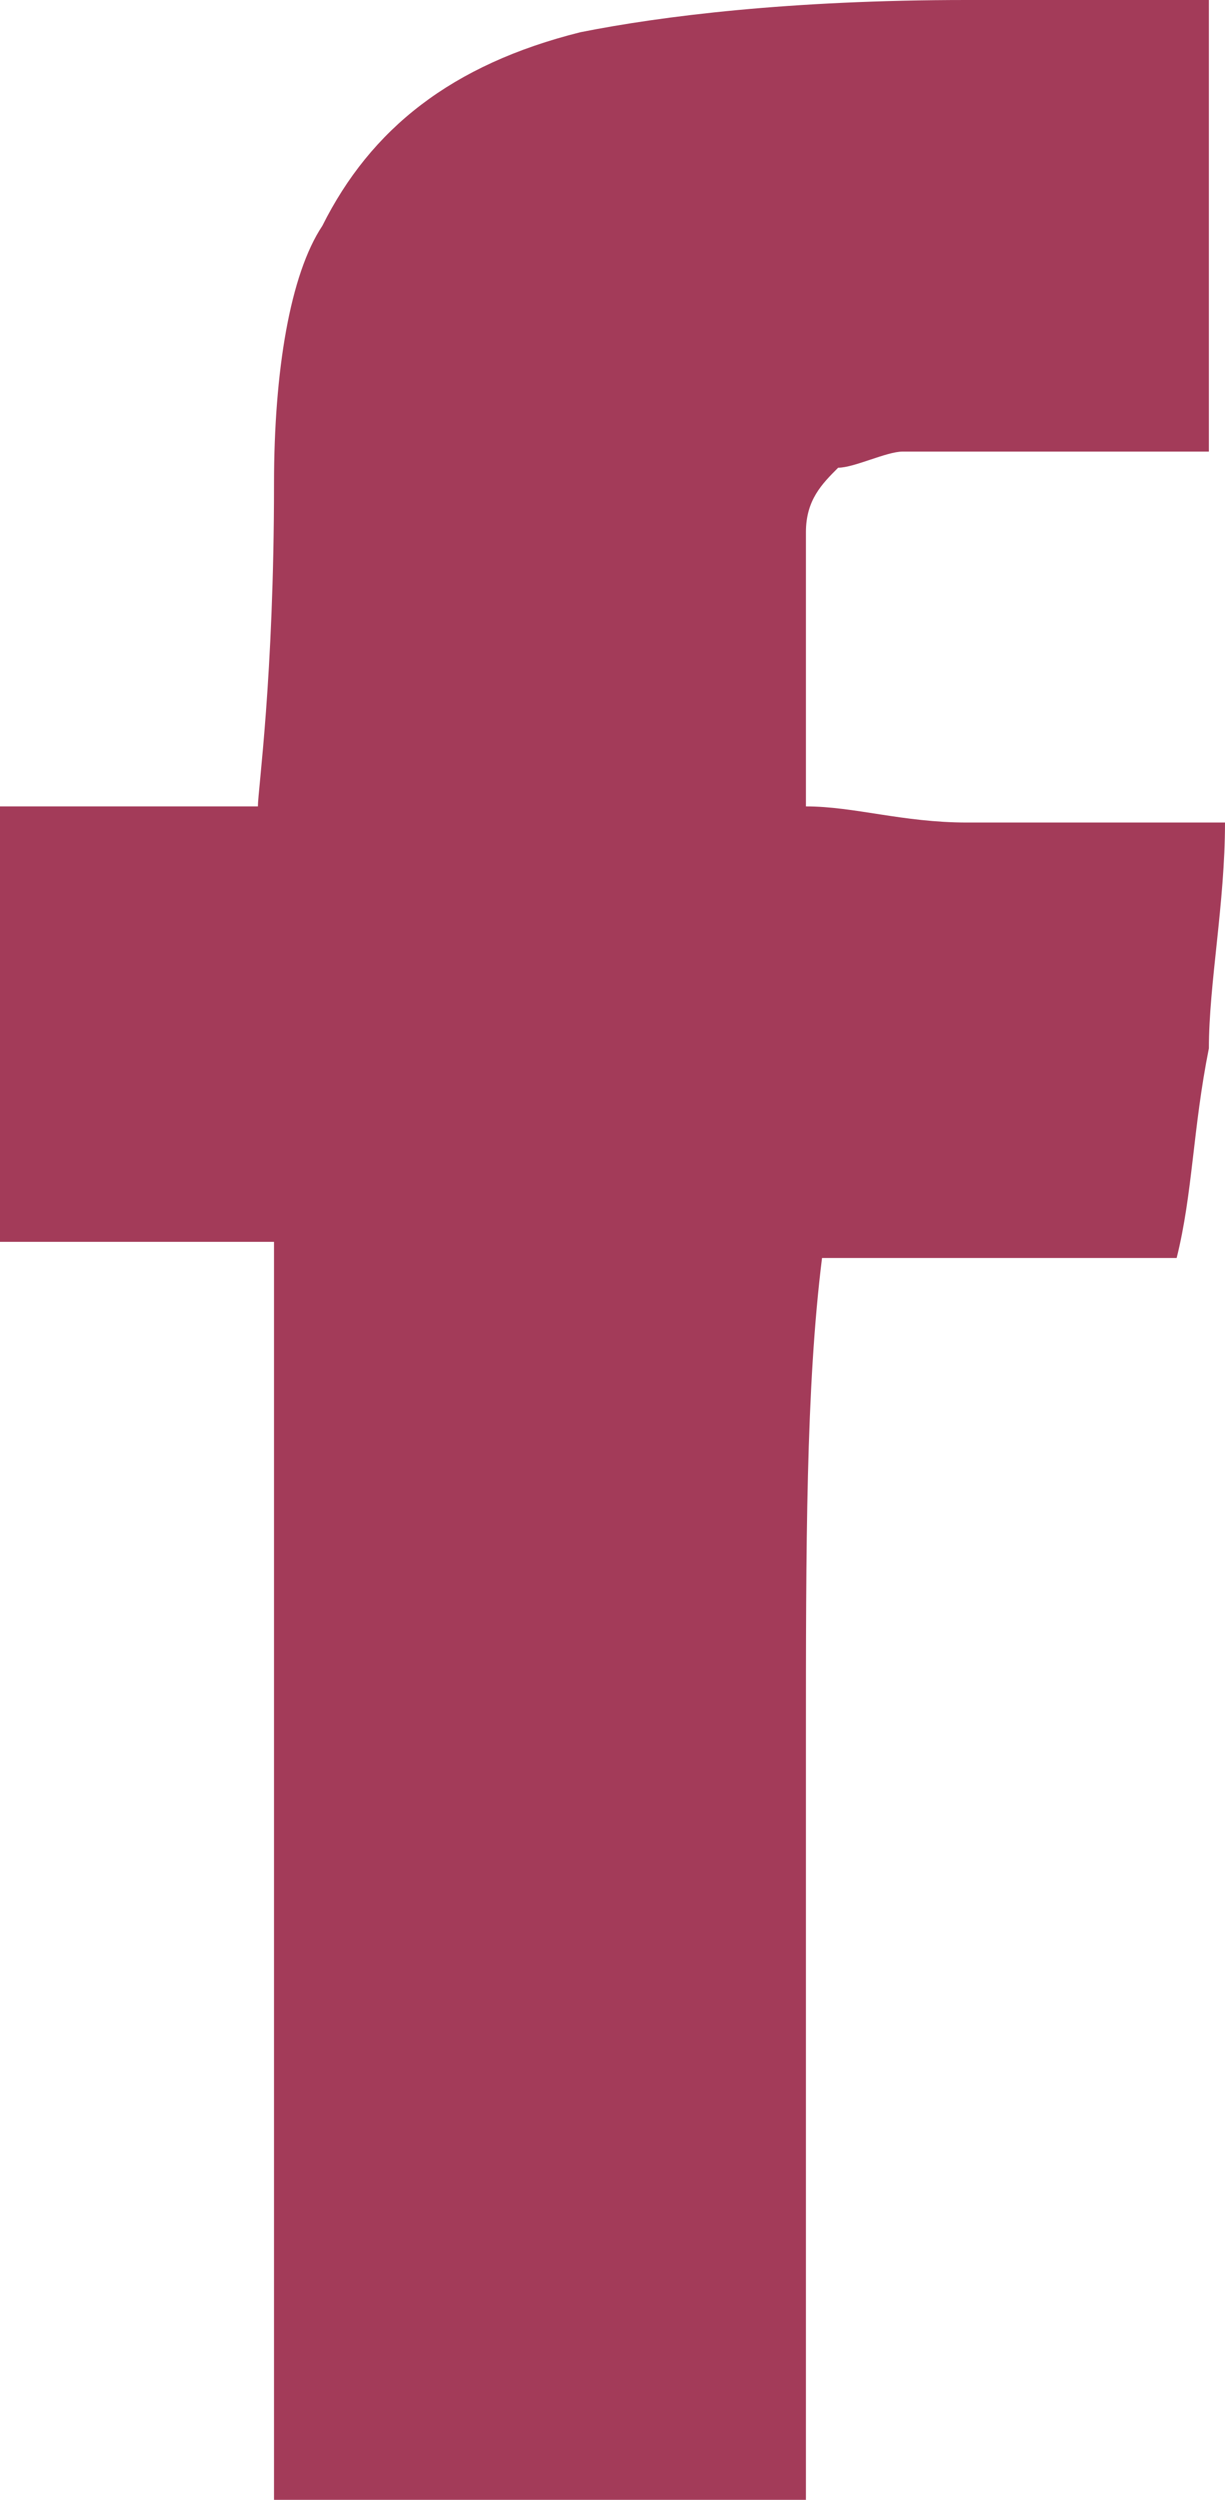 <?xml version="1.0" encoding="utf-8"?>
<!-- Generator: Adobe Illustrator 25.1.0, SVG Export Plug-In . SVG Version: 6.00 Build 0)  -->
<svg version="1.1" id="Ebene_1" xmlns="http://www.w3.org/2000/svg" xmlns:xlink="http://www.w3.org/1999/xlink" x="0px" y="0px"
	 viewBox="0 0 7.6 15.5" enable-background="new 0 0 7.6 15.5" xml:space="preserve">
<path fill="#a33b59" d="M6.7,0H6C4.9,0,4.1,0.1,3.6,0.2C2.8,0.4,2.3,0.8,2,1.4C1.8,1.7,1.7,2.3,1.7,3c0,1.2-0.1,1.9-0.1,2H0v2.7h1.7
	v7.8H5c0,0,0,0,0,0v-4.7c0-1.2,0-2.2,0.1-3l2.2,0c0.1-0.4,0.1-0.8,0.2-1.3c0-0.4,0.1-0.9,0.1-1.4c0,0,0,0,0,0h-1c-0.3,0-0.5,0-0.6,0
	C5.6,5.1,5.3,5,5,5c0-0.1,0-0.2,0-0.3s0-0.3,0-0.5C5,4,5,3.9,5,3.8c0-0.2,0-0.3,0-0.5c0-0.2,0.1-0.3,0.2-0.4c0.1,0,0.3-0.1,0.4-0.1
	c0.1,0,0.3,0,0.5,0c0.1,0,0.3,0,0.5,0h0.9c0,0,0,0,0,0V0L6.7,0z"/>
</svg>
